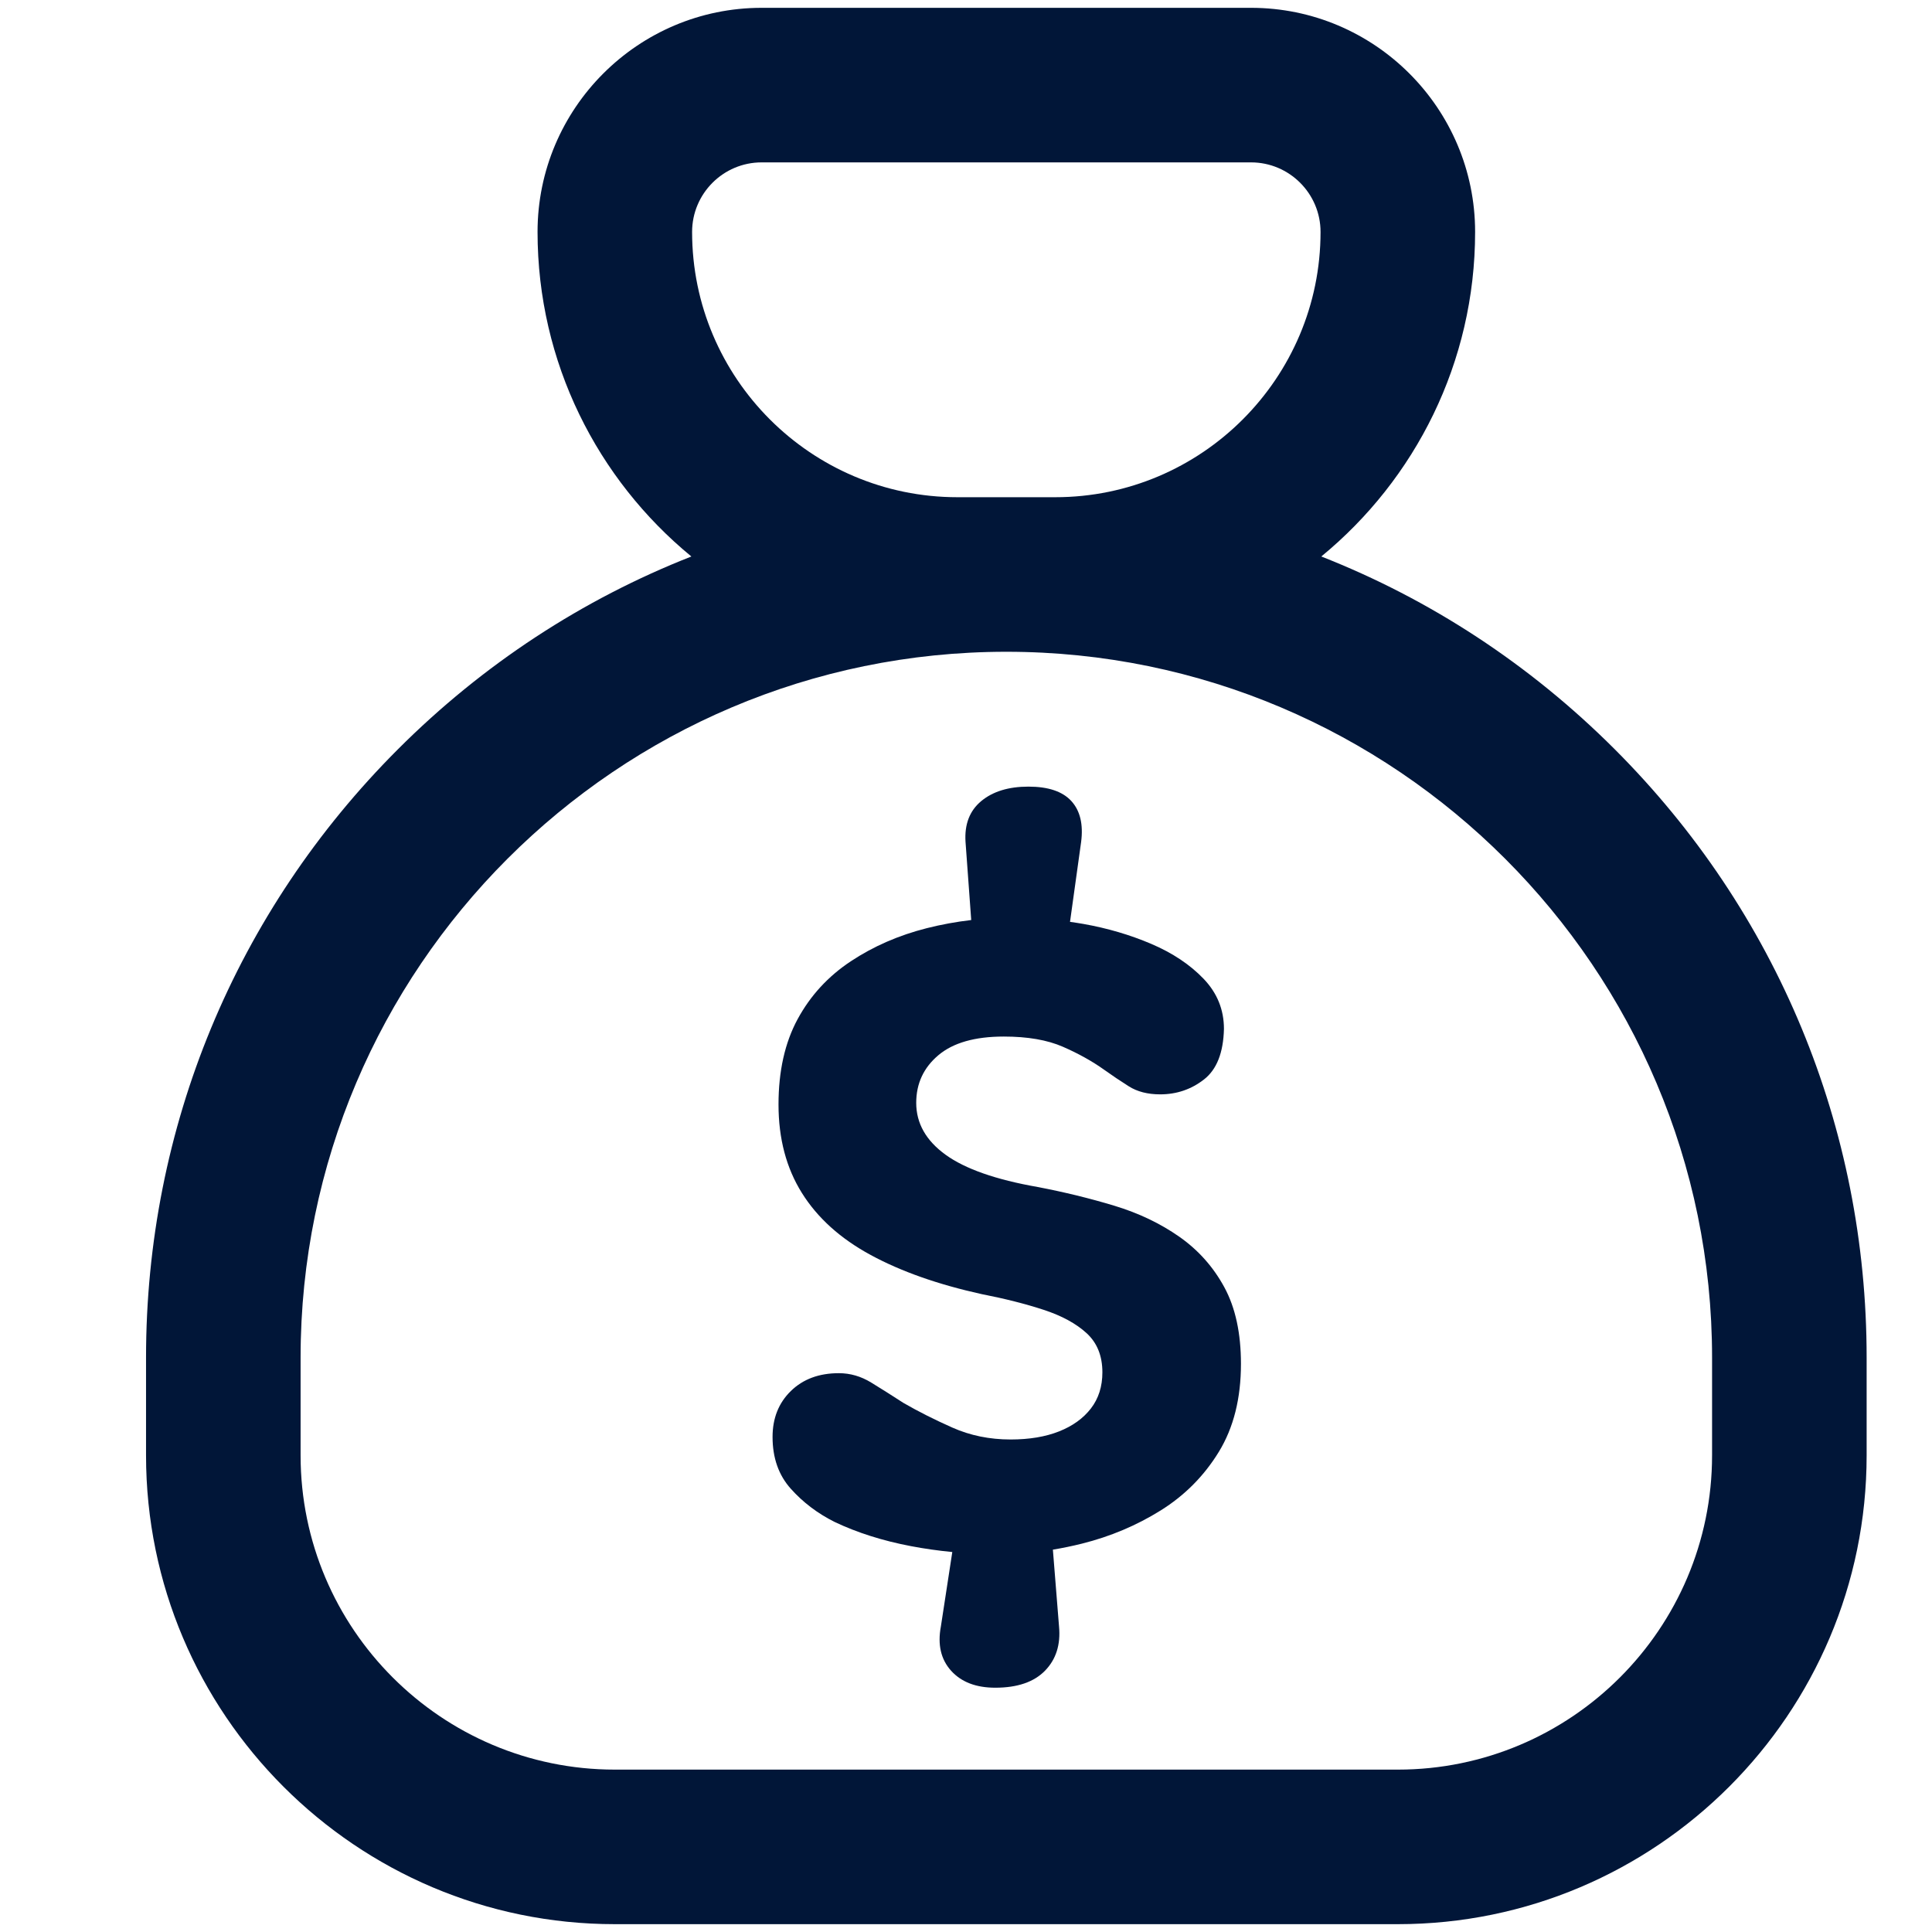 <?xml version="1.0" encoding="UTF-8"?>
<svg id="Layer_1" xmlns="http://www.w3.org/2000/svg" version="1.1" viewBox="0 0 500 500">
  <!-- Generator: Adobe Illustrator 29.4.0, SVG Export Plug-In . SVG Version: 2.1.0 Build 152)  -->
  <defs>
    <style>
      .st0 {
        fill: #011638;
      }
    </style>
  </defs>
  <path class="st0" d="M341.949,144.019c24.288-19.944,39.809-50.191,39.809-83.998,0-31.98-26.017-57.997-57.994-57.997h-126.654c-31.978,0-57.994,26.017-57.994,57.997,0,33.807,15.521,64.054,39.809,83.998-28.116,11.047-53.918,27.866-75.921,49.87-42.052,42.052-65.211,97.961-65.211,157.433v25.33c0,66.896,54.425,121.322,121.323,121.322h202.643c66.898,0,121.323-54.425,121.323-121.322v-25.33c0-59.472-23.159-115.381-65.211-157.433-22.003-22.004-47.805-38.823-75.921-49.87ZM247.771,128.678c-37.858,0-68.656-30.8-68.656-68.657,0-9.923,8.071-17.997,17.994-17.997h126.654c9.923,0,17.994,8.073,17.994,17.997,0,37.857-30.798,68.657-68.656,68.657h-12.625c-.013,0-.026,0-.04,0s-.027,0-.04,0h-12.625ZM443.081,376.653c0,44.842-36.481,81.322-81.323,81.322h-202.643c-44.842,0-81.323-36.48-81.323-81.322v-25.33c0-100.698,81.914-182.624,182.606-182.645h.077c100.692.021,182.606,81.946,182.606,182.645v25.33Z"/>
  <path class="st0" d="M305.206,320.069c-4.915-3.444-10.525-6.122-16.83-8.03-6.308-1.904-12.907-3.52-19.8-4.84-10.855-1.904-18.81-4.692-23.87-8.36-5.06-3.665-7.59-8.14-7.59-13.42,0-4.984,1.904-9.092,5.72-12.32,3.812-3.224,9.46-4.84,16.94-4.84,6.16,0,11.254.88,15.29,2.64,4.032,1.76,7.59,3.74,10.67,5.94,2.052,1.468,4.18,2.897,6.38,4.29,2.2,1.396,4.912,2.09,8.14,2.09,4.253,0,8.03-1.282,11.33-3.85,3.3-2.564,5.022-6.93,5.17-13.09,0-4.984-1.76-9.312-5.279-12.98-3.521-3.665-8.03-6.672-13.53-9.02-5.5-2.344-11.368-4.07-17.601-5.17-1.155-.204-2.291-.369-3.428-.535l2.878-20.695c.585-4.544-.258-8.064-2.529-10.56-2.276-2.492-5.979-3.74-11.11-3.74s-9.206,1.248-12.21,3.74c-3.008,2.496-4.366,6.016-4.07,10.56l1.473,20.225c-3.896.458-7.724,1.156-11.483,2.105-7.26,1.836-13.825,4.696-19.69,8.58-5.867,3.888-10.449,8.876-13.75,14.96-3.3,6.088-4.949,13.458-4.949,22.11,0,8.8,2.014,16.428,6.05,22.88,4.032,6.456,9.972,11.808,17.819,16.06,7.845,4.255,17.415,7.628,28.711,10.12,6.012,1.175,11.364,2.53,16.06,4.07,4.692,1.54,8.395,3.558,11.11,6.05,2.712,2.496,4.069,5.868,4.069,10.12,0,3.668-.989,6.786-2.97,9.35-1.98,2.568-4.73,4.548-8.25,5.94-3.52,1.396-7.7,2.09-12.54,2.09-5.428,0-10.45-1.024-15.07-3.08-4.62-2.052-8.838-4.18-12.649-6.38-2.936-1.904-5.721-3.664-8.36-5.28-2.64-1.612-5.428-2.42-8.36-2.42-5.135,0-9.277,1.54-12.43,4.62-3.155,3.08-4.729,7.04-4.729,11.88,0,5.428,1.574,9.9,4.729,13.42,3.152,3.52,6.93,6.38,11.33,8.58,5.864,2.788,12.465,4.877,19.8,6.27,3.501.665,7.054,1.166,10.656,1.514l-2.956,19.276c-.88,4.692,0,8.504,2.64,11.44,2.641,2.932,6.452,4.4,11.44,4.4,5.72,0,10.01-1.468,12.87-4.4,2.86-2.936,4.07-6.748,3.63-11.44l-1.591-19.89c2.493-.414,5.002-.929,7.531-1.561,7.332-1.832,14.114-4.692,20.35-8.58,6.232-3.884,11.254-8.944,15.07-15.18,3.812-6.232,5.72-13.822,5.72-22.77,0-7.92-1.43-14.52-4.29-19.8-2.86-5.28-6.748-9.642-11.66-13.09Z"/>
</svg>